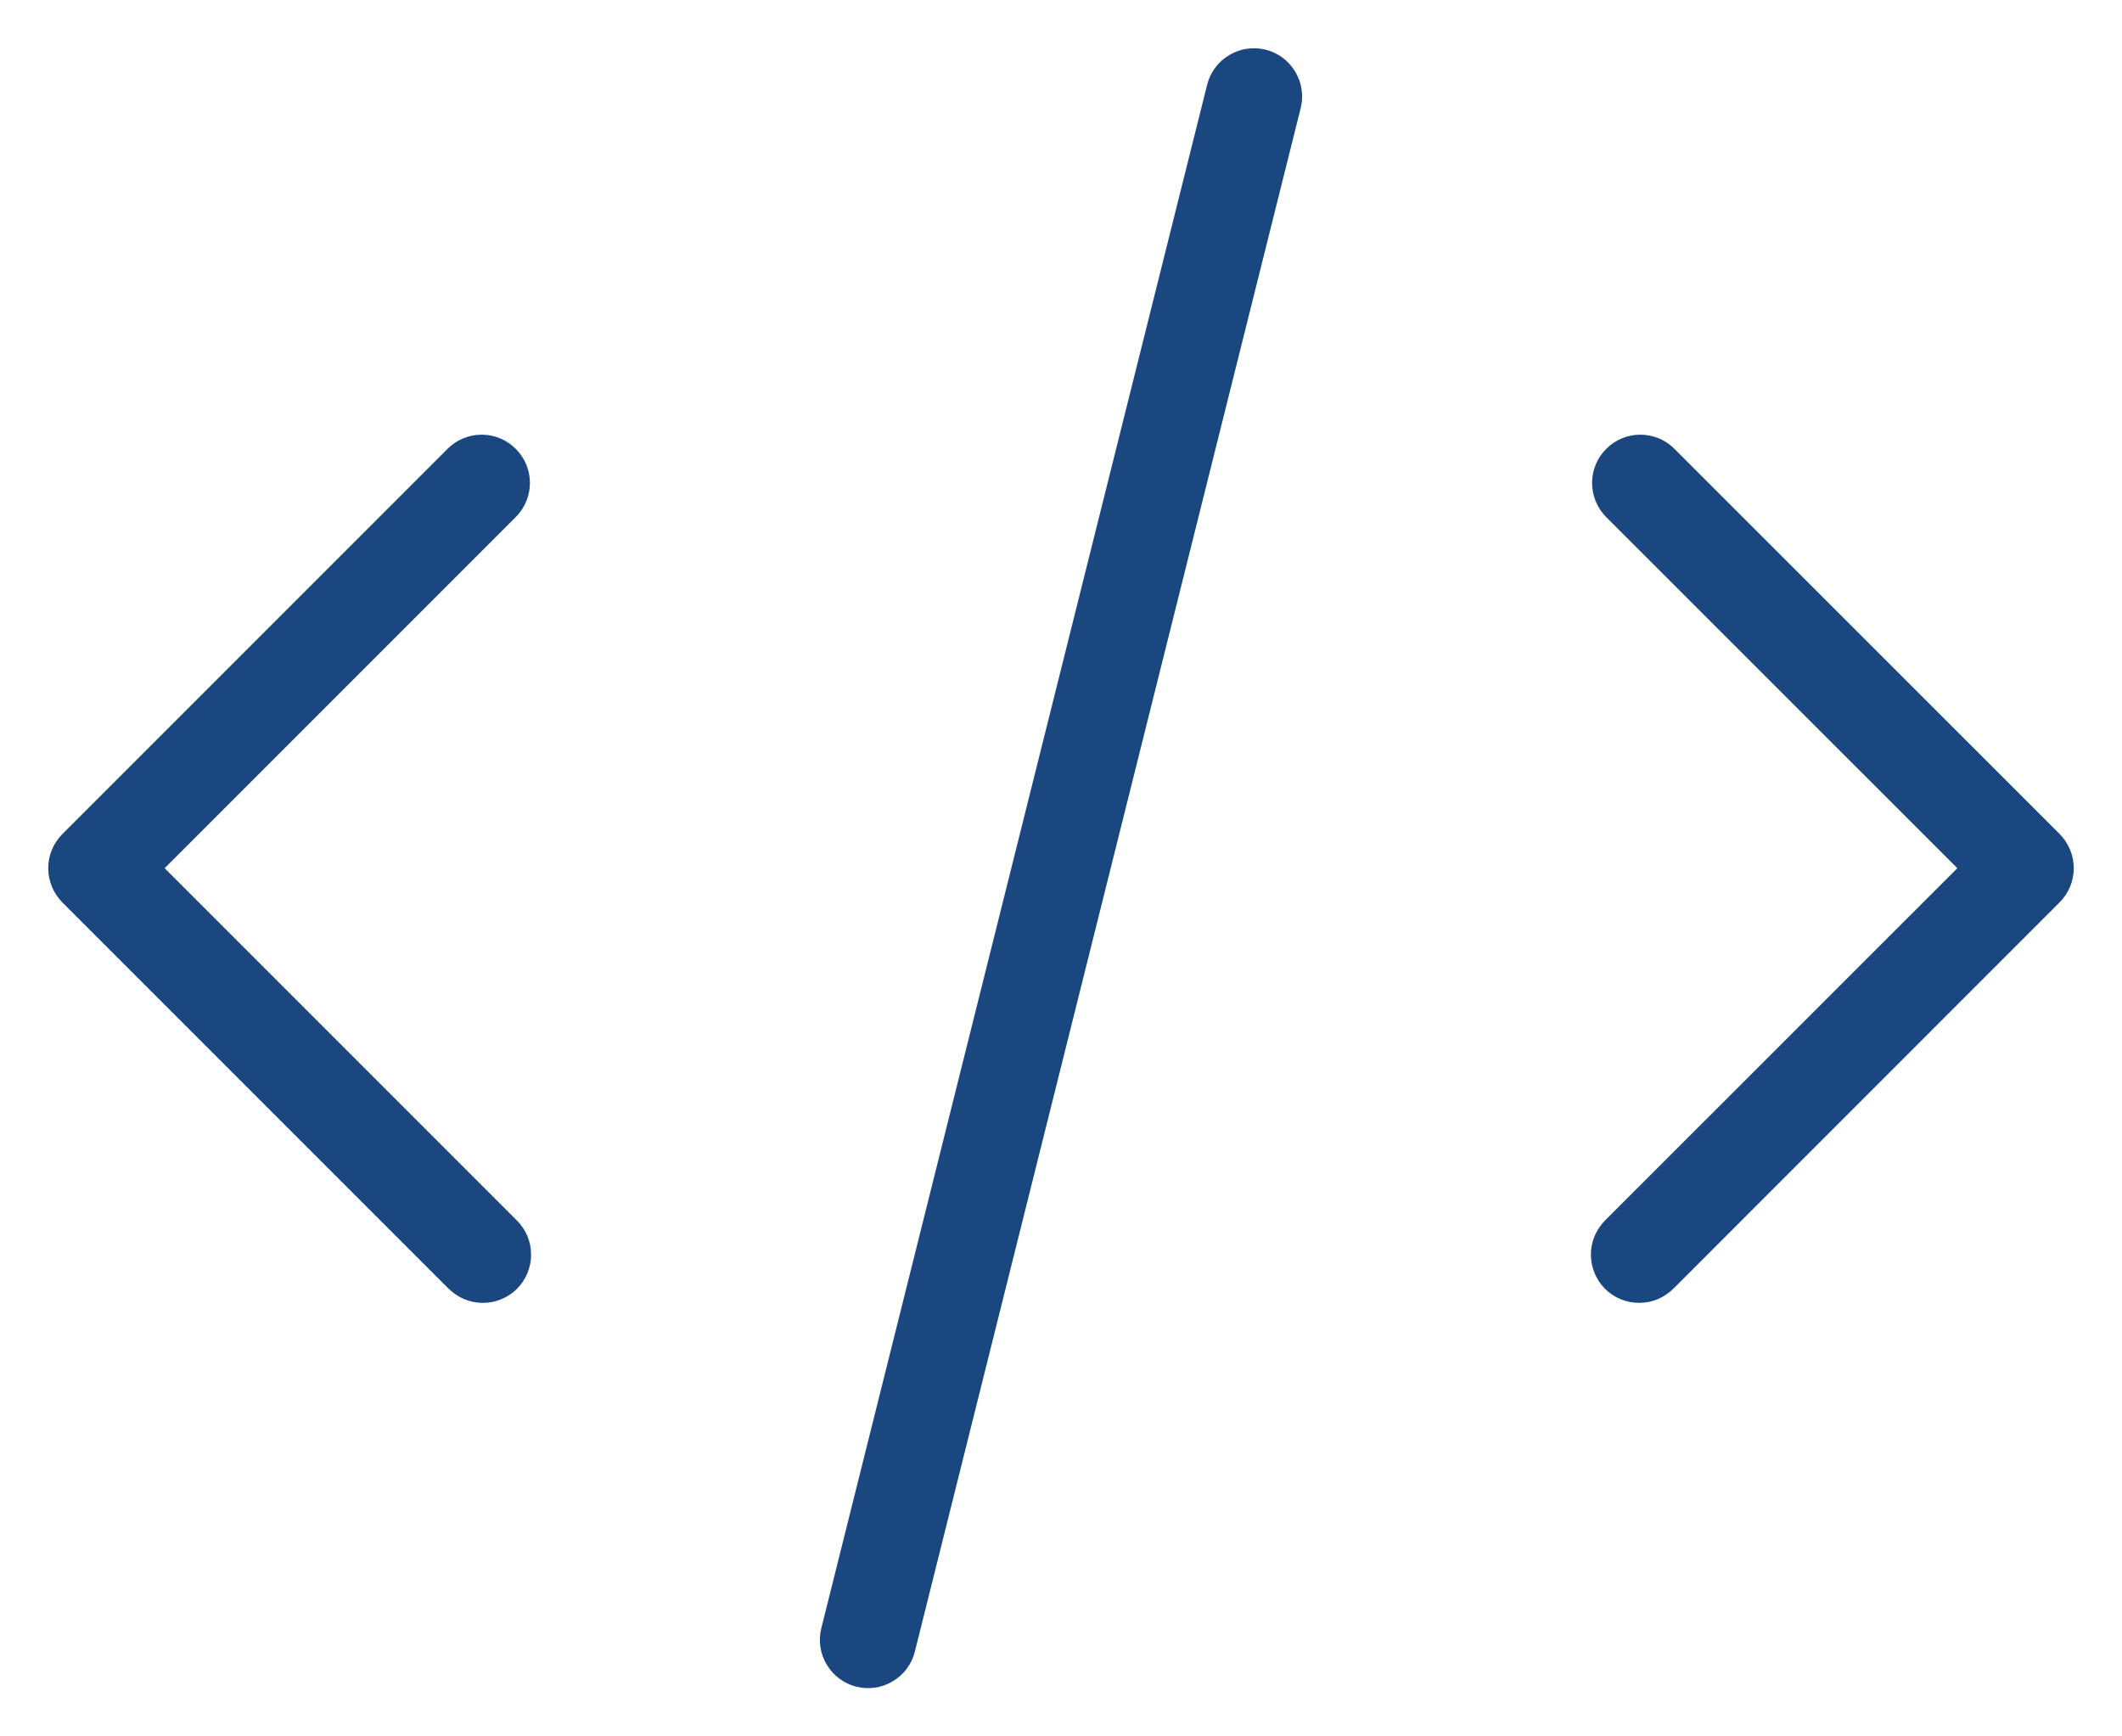 <svg xmlns="http://www.w3.org/2000/svg" width="22" height="18" viewBox="0 0 22 18" fill="none"><path d="M0.646 9.354C0.6 9.307 0.563 9.252 0.538 9.191C0.513 9.131 0.5 9.066 0.5 9C0.5 8.934 0.513 8.869 0.538 8.809C0.563 8.748 0.6 8.693 0.646 8.647L4.646 4.647C4.741 4.555 4.867 4.505 4.998 4.506C5.129 4.507 5.255 4.56 5.347 4.653C5.44 4.745 5.493 4.871 5.494 5.002C5.495 5.133 5.445 5.259 5.353 5.354L1.707 9L5.353 12.646C5.401 12.693 5.439 12.748 5.466 12.809C5.492 12.87 5.506 12.935 5.506 13.002C5.507 13.068 5.494 13.134 5.469 13.195C5.444 13.257 5.407 13.313 5.36 13.36C5.313 13.407 5.257 13.444 5.195 13.469C5.134 13.494 5.068 13.507 5.002 13.506C4.935 13.505 4.87 13.492 4.809 13.466C4.748 13.439 4.693 13.401 4.646 13.354L0.646 9.354ZM17.354 4.647C17.259 4.555 17.133 4.505 17.002 4.506C16.871 4.507 16.745 4.56 16.653 4.653C16.56 4.745 16.507 4.871 16.506 5.002C16.505 5.133 16.555 5.259 16.646 5.354L20.293 9L16.646 12.646C16.599 12.693 16.561 12.748 16.534 12.809C16.508 12.87 16.494 12.935 16.494 13.002C16.493 13.068 16.506 13.134 16.531 13.195C16.556 13.257 16.593 13.313 16.64 13.36C16.687 13.407 16.743 13.444 16.805 13.469C16.866 13.494 16.932 13.507 16.998 13.506C17.065 13.505 17.13 13.492 17.191 13.466C17.252 13.439 17.307 13.401 17.354 13.354L21.354 9.353C21.4 9.307 21.437 9.252 21.462 9.191C21.487 9.131 21.5 9.066 21.5 9C21.5 8.934 21.487 8.869 21.462 8.809C21.437 8.748 21.4 8.693 21.354 8.646L17.354 4.647ZM12.515 0.879L8.515 16.879C8.483 17.008 8.503 17.144 8.572 17.257C8.64 17.371 8.75 17.453 8.879 17.485C9.007 17.517 9.144 17.497 9.257 17.428C9.371 17.36 9.453 17.25 9.485 17.121L13.485 1.121C13.501 1.057 13.504 0.991 13.494 0.926C13.485 0.861 13.462 0.799 13.428 0.743C13.395 0.687 13.35 0.637 13.297 0.598C13.245 0.559 13.185 0.531 13.121 0.515C13.057 0.499 12.991 0.496 12.926 0.506C12.861 0.515 12.799 0.538 12.743 0.572C12.687 0.605 12.637 0.65 12.598 0.703C12.559 0.755 12.531 0.815 12.515 0.879Z" fill="#1A4780"></path></svg>